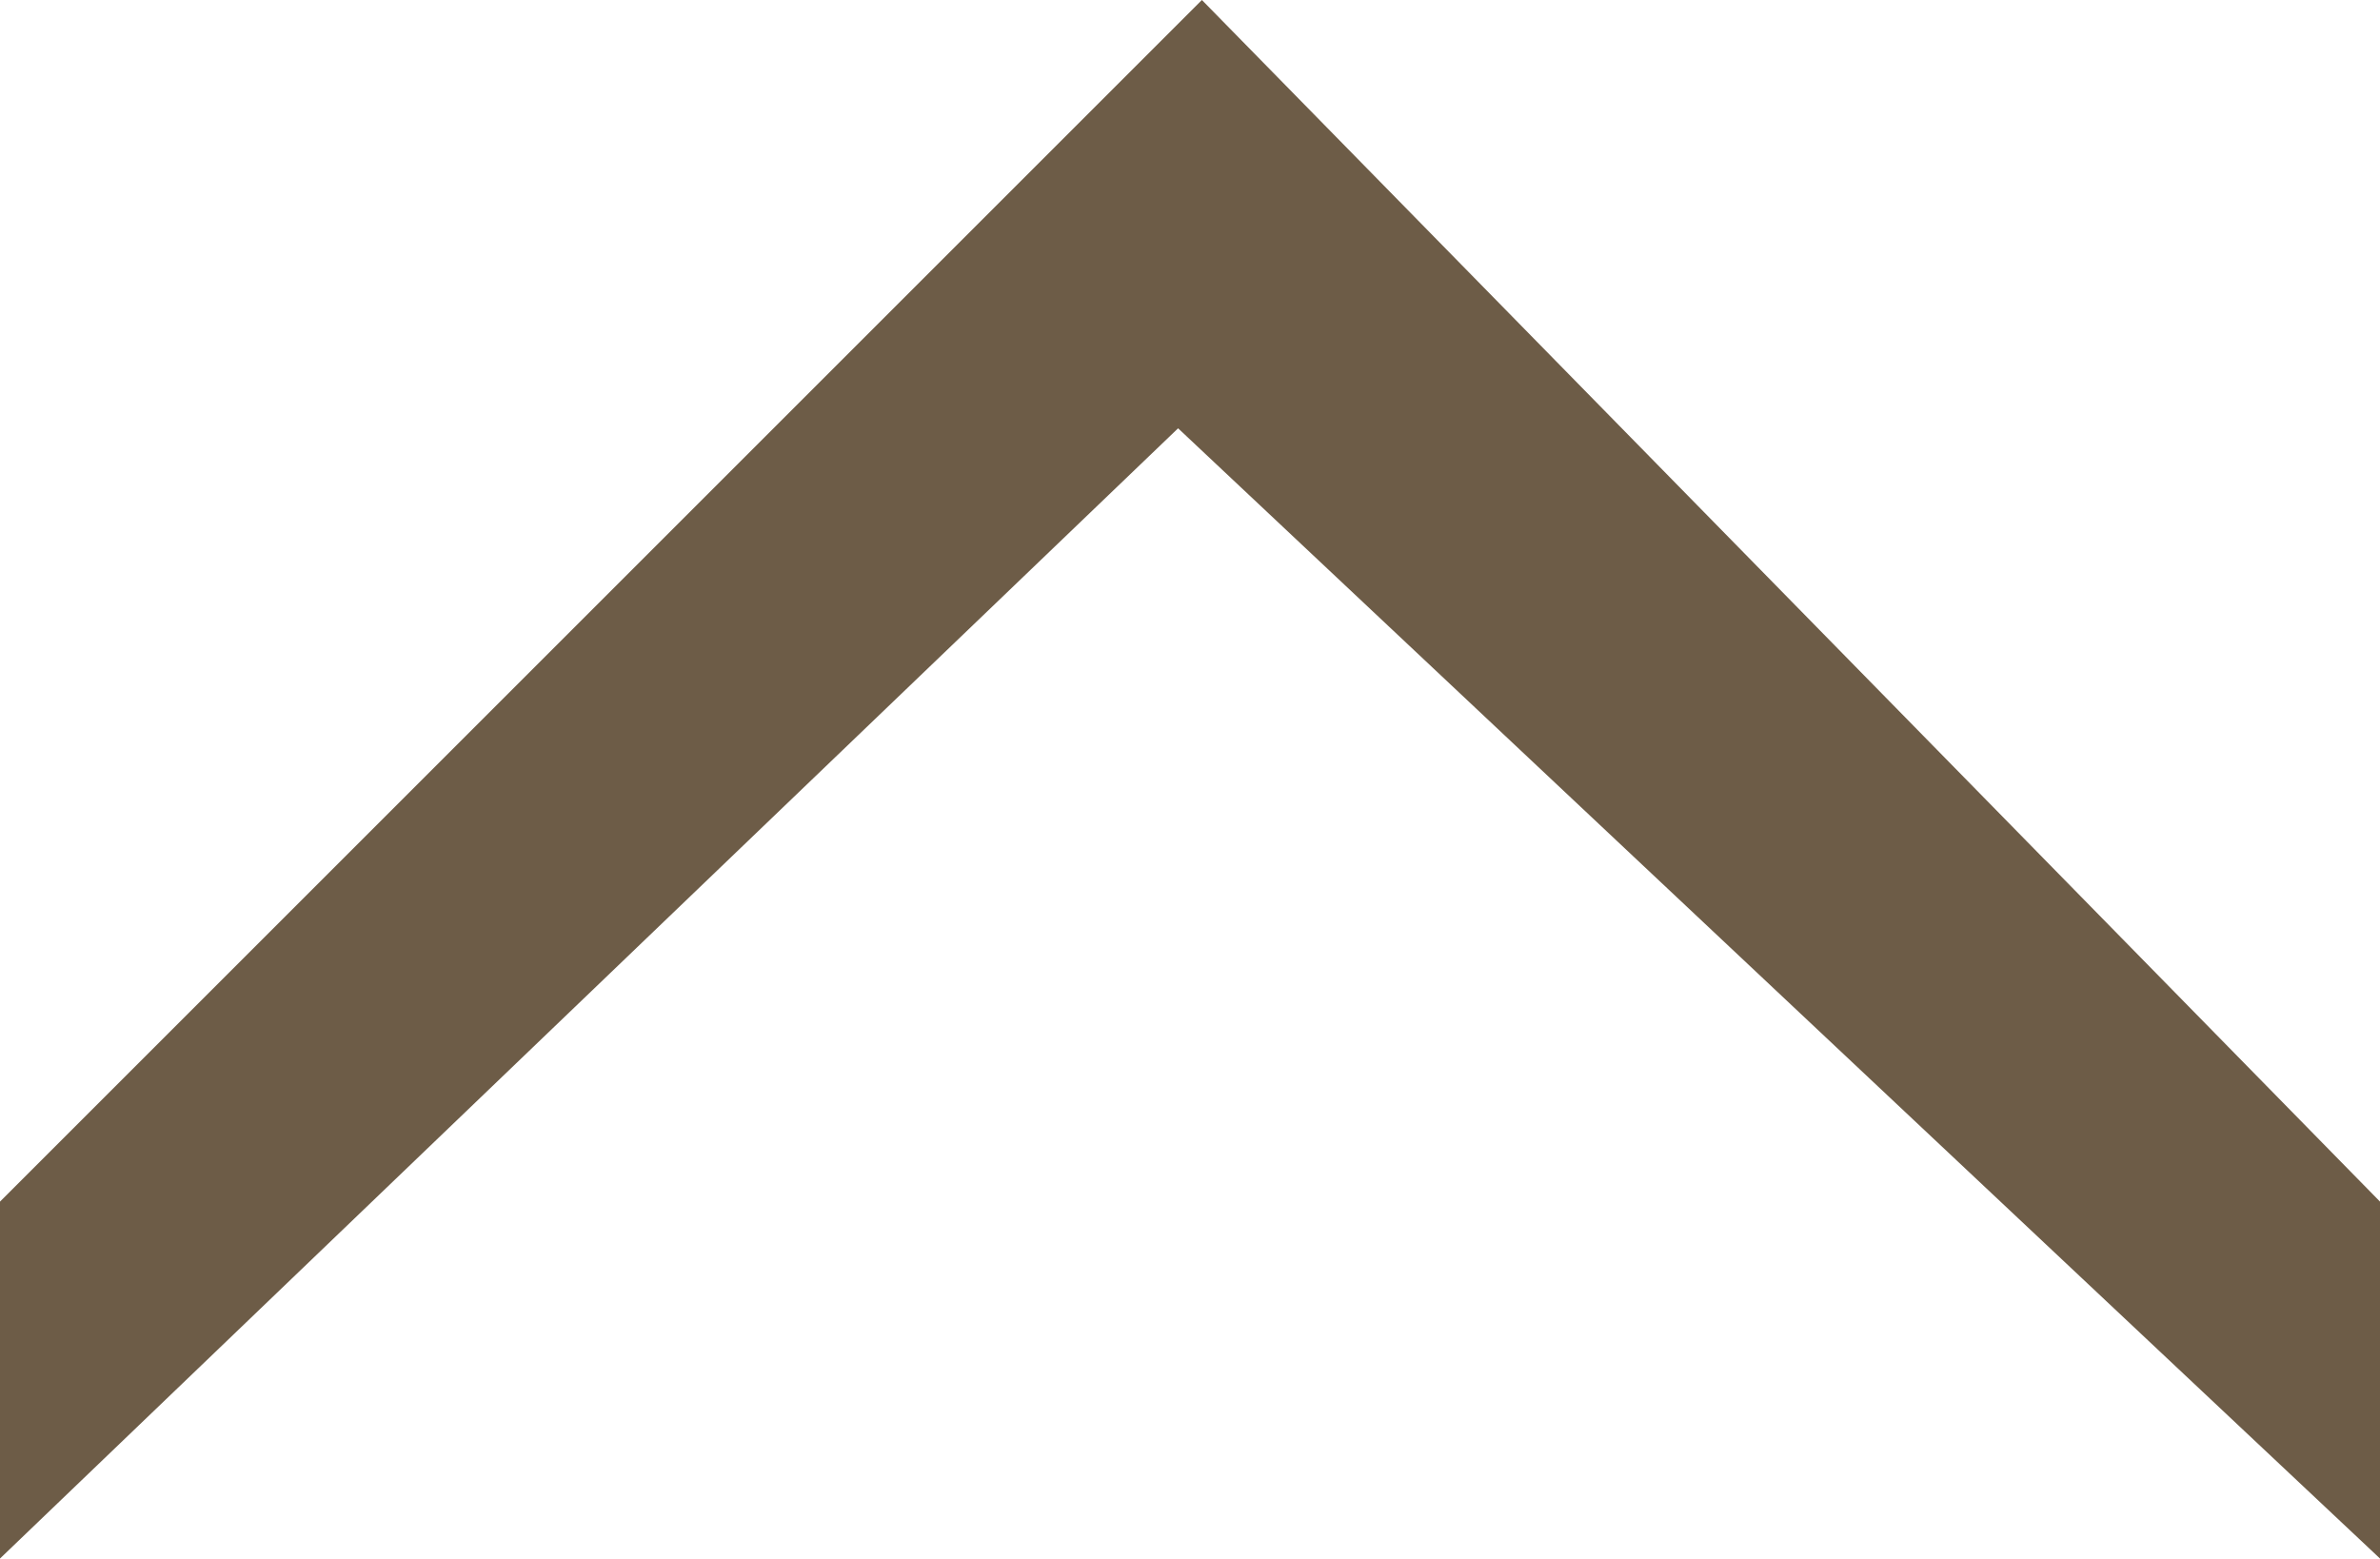 <?xml version="1.0" encoding="utf-8"?>
<!-- Generator: Adobe Illustrator 19.1.0, SVG Export Plug-In . SVG Version: 6.00 Build 0)  -->
<!DOCTYPE svg PUBLIC "-//W3C//DTD SVG 1.1//EN" "http://www.w3.org/Graphics/SVG/1.1/DTD/svg11.dtd">
<svg version="1.1" id="レイヤー_1" xmlns="http://www.w3.org/2000/svg" xmlns:xlink="http://www.w3.org/1999/xlink" x="0px"
	 y="0px" width="20px" height="13.1px" viewBox="0 0 20 13.1" style="enable-background:new 0 0 20 13.1;" xml:space="preserve">
<style type="text/css">
	.st0{fill:#FFFFFF;}
	.st1{fill:#FFFFFF;stroke:#FFFFFF;stroke-width:0.736;stroke-miterlimit:10;}
	.st2{fill:#C08029;}
	.st3{fill:#6D5C47;}
</style>
<g>
	<polygon class="st3" points="20,13.1 9.9,3.6 0,13.1 0,10.1 10.1,0 20,10.1 	"/>
</g>
</svg>
